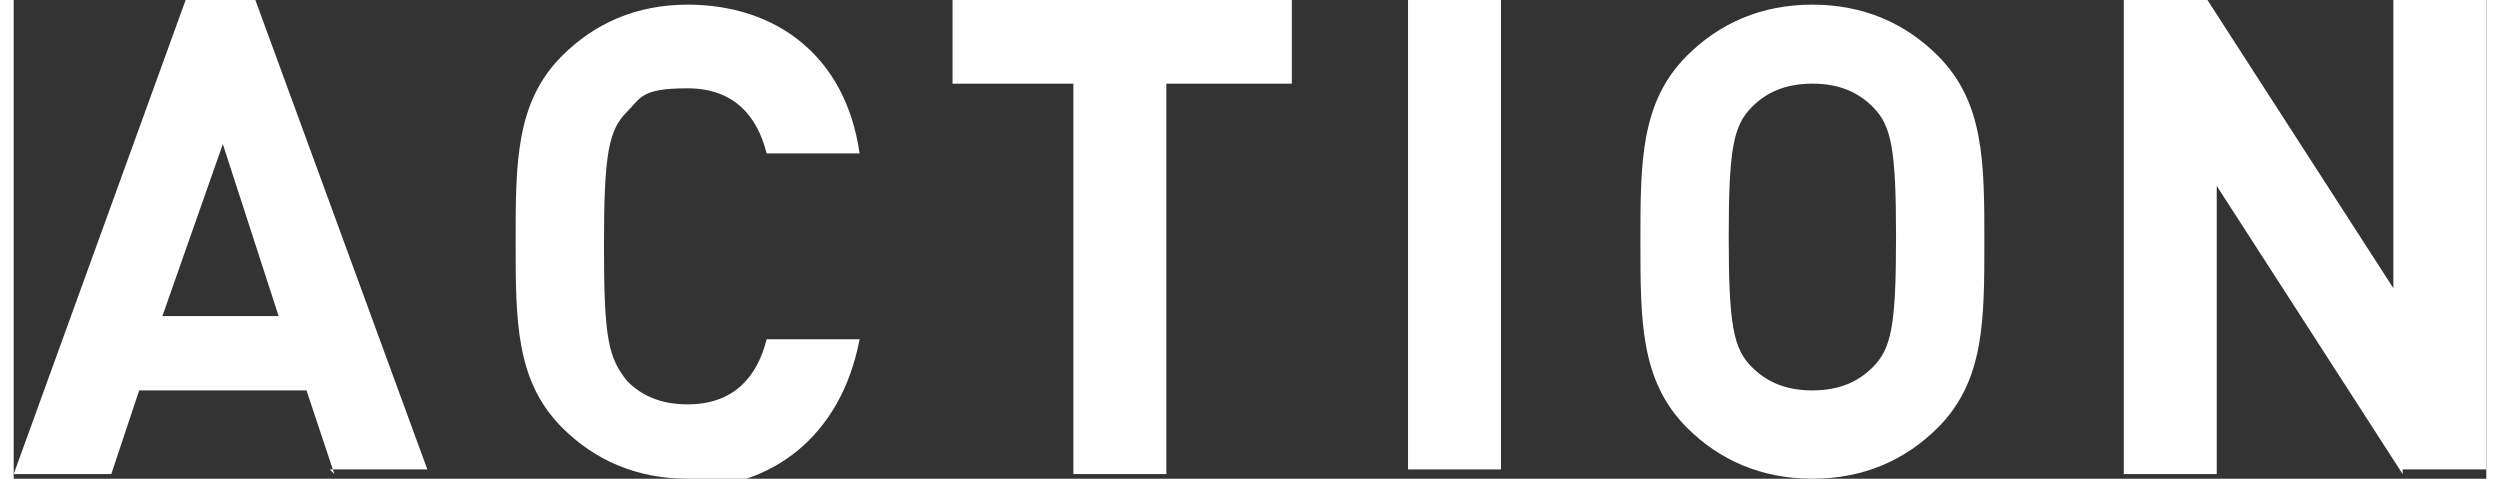 <?xml version="1.0" encoding="UTF-8"?>
<svg id="_レイヤー_2" data-name="レイヤー 2" xmlns="http://www.w3.org/2000/svg" width="18.8mm" height="3.6mm" viewBox="0 0 53.2 10.3">
  <rect x="0" y="0" width="53.2" height="10.3" fill="#333333" stroke="none"/>
  <g id="_レイヤー_1-2" data-name="レイヤー 1">
    <g>
      <path d="M6.9,10.2l-.6-1.8h-3.6l-.6,1.8H0L3.7,0h1.5l3.7,10.1h-2.1ZM4.5,3.1l-1.3,3.7h2.5l-1.2-3.7Z" style="fill: #fff; stroke-width: 0px;"/>
      <path d="M14.5,10.3c-1.1,0-2-.4-2.7-1.1-1-1-1-2.3-1-4s0-3,1-4c.7-.7,1.6-1.1,2.7-1.1,1.9,0,3.4,1.1,3.7,3.2h-2c-.2-.8-.7-1.4-1.7-1.4s-1,.2-1.3.5c-.4.4-.5.9-.5,2.9s.1,2.4.5,2.9c.3.3.7.5,1.3.5,1,0,1.5-.6,1.7-1.4h2c-.4,2.1-1.9,3.2-3.7,3.2Z" style="fill: #fff; stroke-width: 0px;"/>
      <path d="M24.8,1.8v8.4h-2V1.8h-2.6V0h7.3v1.8h-2.6Z" style="fill: #fff; stroke-width: 0px;"/>
      <path d="M30,10.2V0h2v10.1h-2Z" style="fill: #fff; stroke-width: 0px;"/>
      <path d="M41.4,9.2c-.7.7-1.6,1.1-2.7,1.1s-2-.4-2.7-1.1c-1-1-1-2.3-1-4s0-3,1-4c.7-.7,1.6-1.1,2.7-1.1s2,.4,2.7,1.1c1,1,1,2.3,1,4s0,3-1,4ZM40,2.3c-.3-.3-.7-.5-1.3-.5s-1,.2-1.3.5c-.4.4-.5.9-.5,2.8s.1,2.4.5,2.8c.3.3.7.5,1.3.5s1-.2,1.3-.5c.4-.4.5-.9.5-2.8s-.1-2.4-.5-2.8Z" style="fill: #fff; stroke-width: 0px;"/>
      <path d="M51.4,10.2l-4-6.2v6.2h-2V0h1.8l4,6.2V0h2v10.1h-1.8Z" style="fill: #fff; stroke-width: 0px;"/>
    </g>
  </g>
</svg>